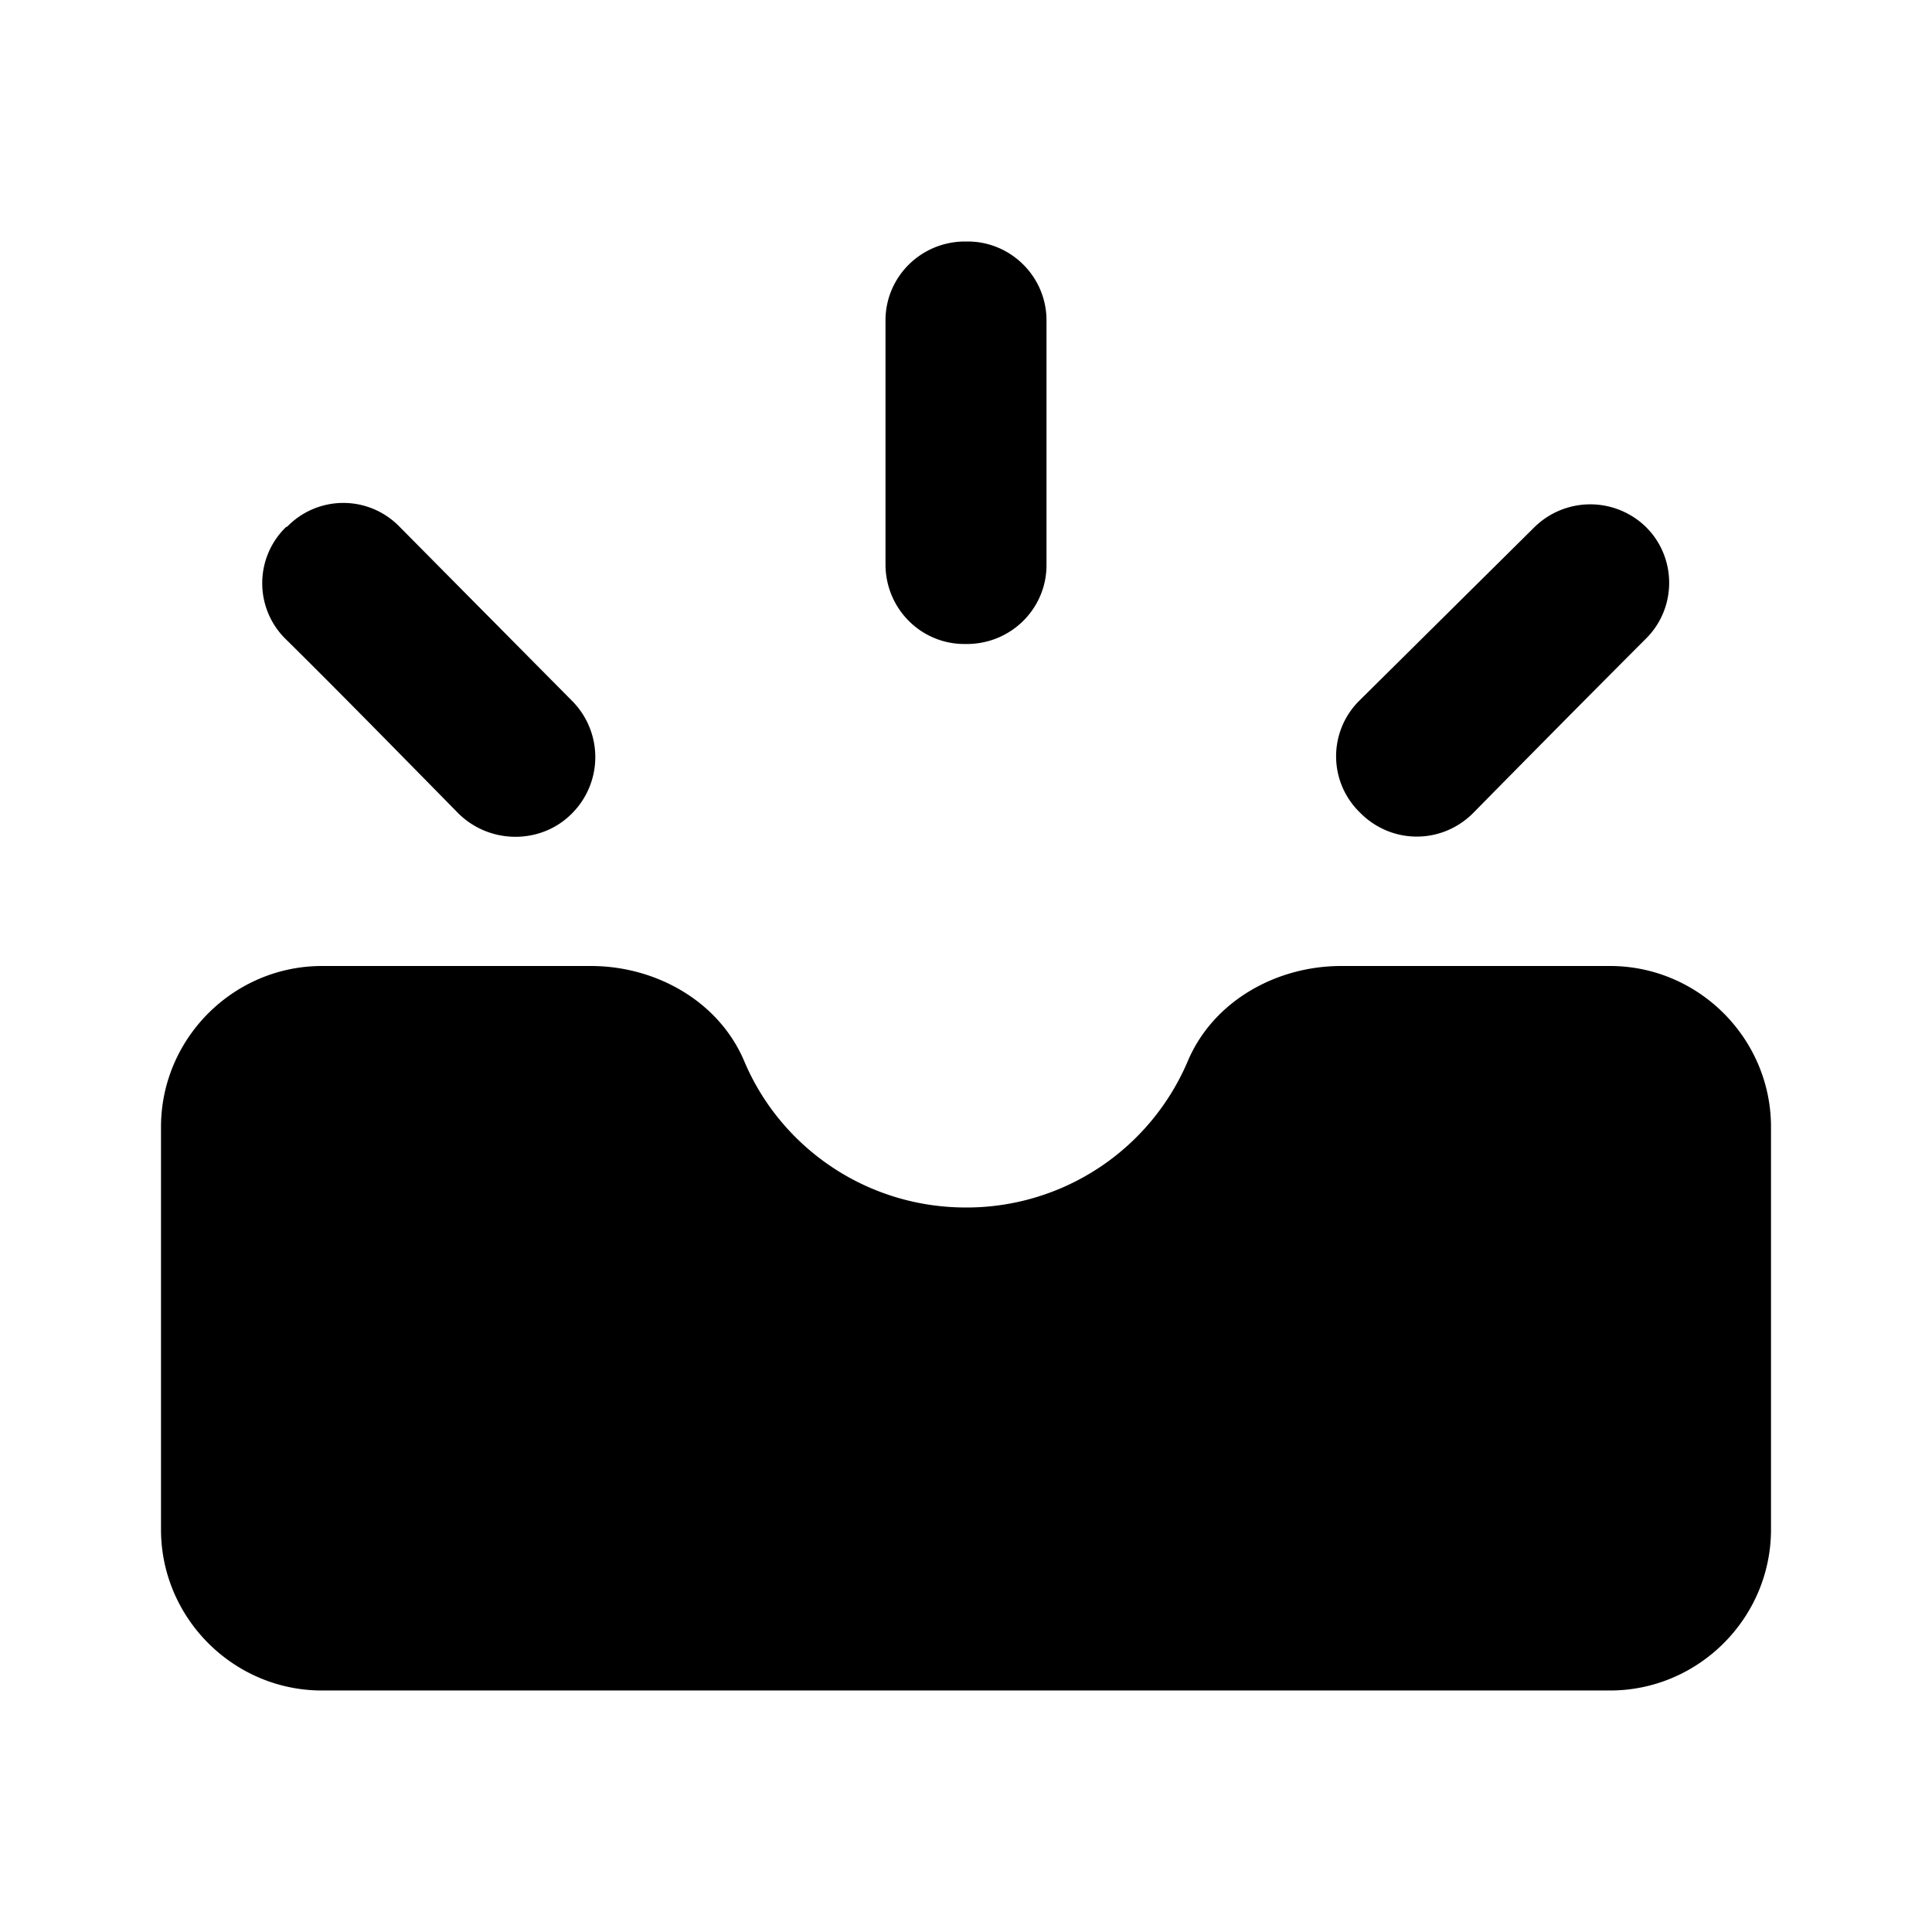 <svg xmlns="http://www.w3.org/2000/svg" width="24" height="24" viewBox="0 0 24 24"><path d="M20.45 6.55a.99.99 0 0 0-1.39 0L16.89 8.7a.972.972 0 0 0 0 1.39l.01.01c.39.39 1.01.39 1.4 0 .62-.63 1.52-1.54 2.15-2.17.38-.38.38-1 0-1.38zM12.02 3h-.03c-.55 0-.99.44-.99.98v3.03c0 .55.44.99.98.99h.03c.55 0 .99-.44.99-.98V3.98c0-.54-.44-.98-.98-.98zM7.1 10.11l.01-.01a.99.99 0 0 0 0-1.39L4.96 6.54a.972.972 0 0 0-1.39 0l-.02.01a.972.972 0 0 0 0 1.39c.63.62 1.53 1.54 2.15 2.17.39.38 1.02.38 1.4 0zM12 15c-1.24 0-2.31-.75-2.76-1.83-.32-.74-1.1-1.17-1.9-1.17H4c-1.1 0-2 .9-2 2v5c0 1.1.9 2 2 2h16c1.1 0 2-.9 2-2v-5c0-1.1-.9-2-2-2h-3.34c-.8 0-1.58.43-1.9 1.17A2.985 2.985 0 0 1 12 15"/></svg>